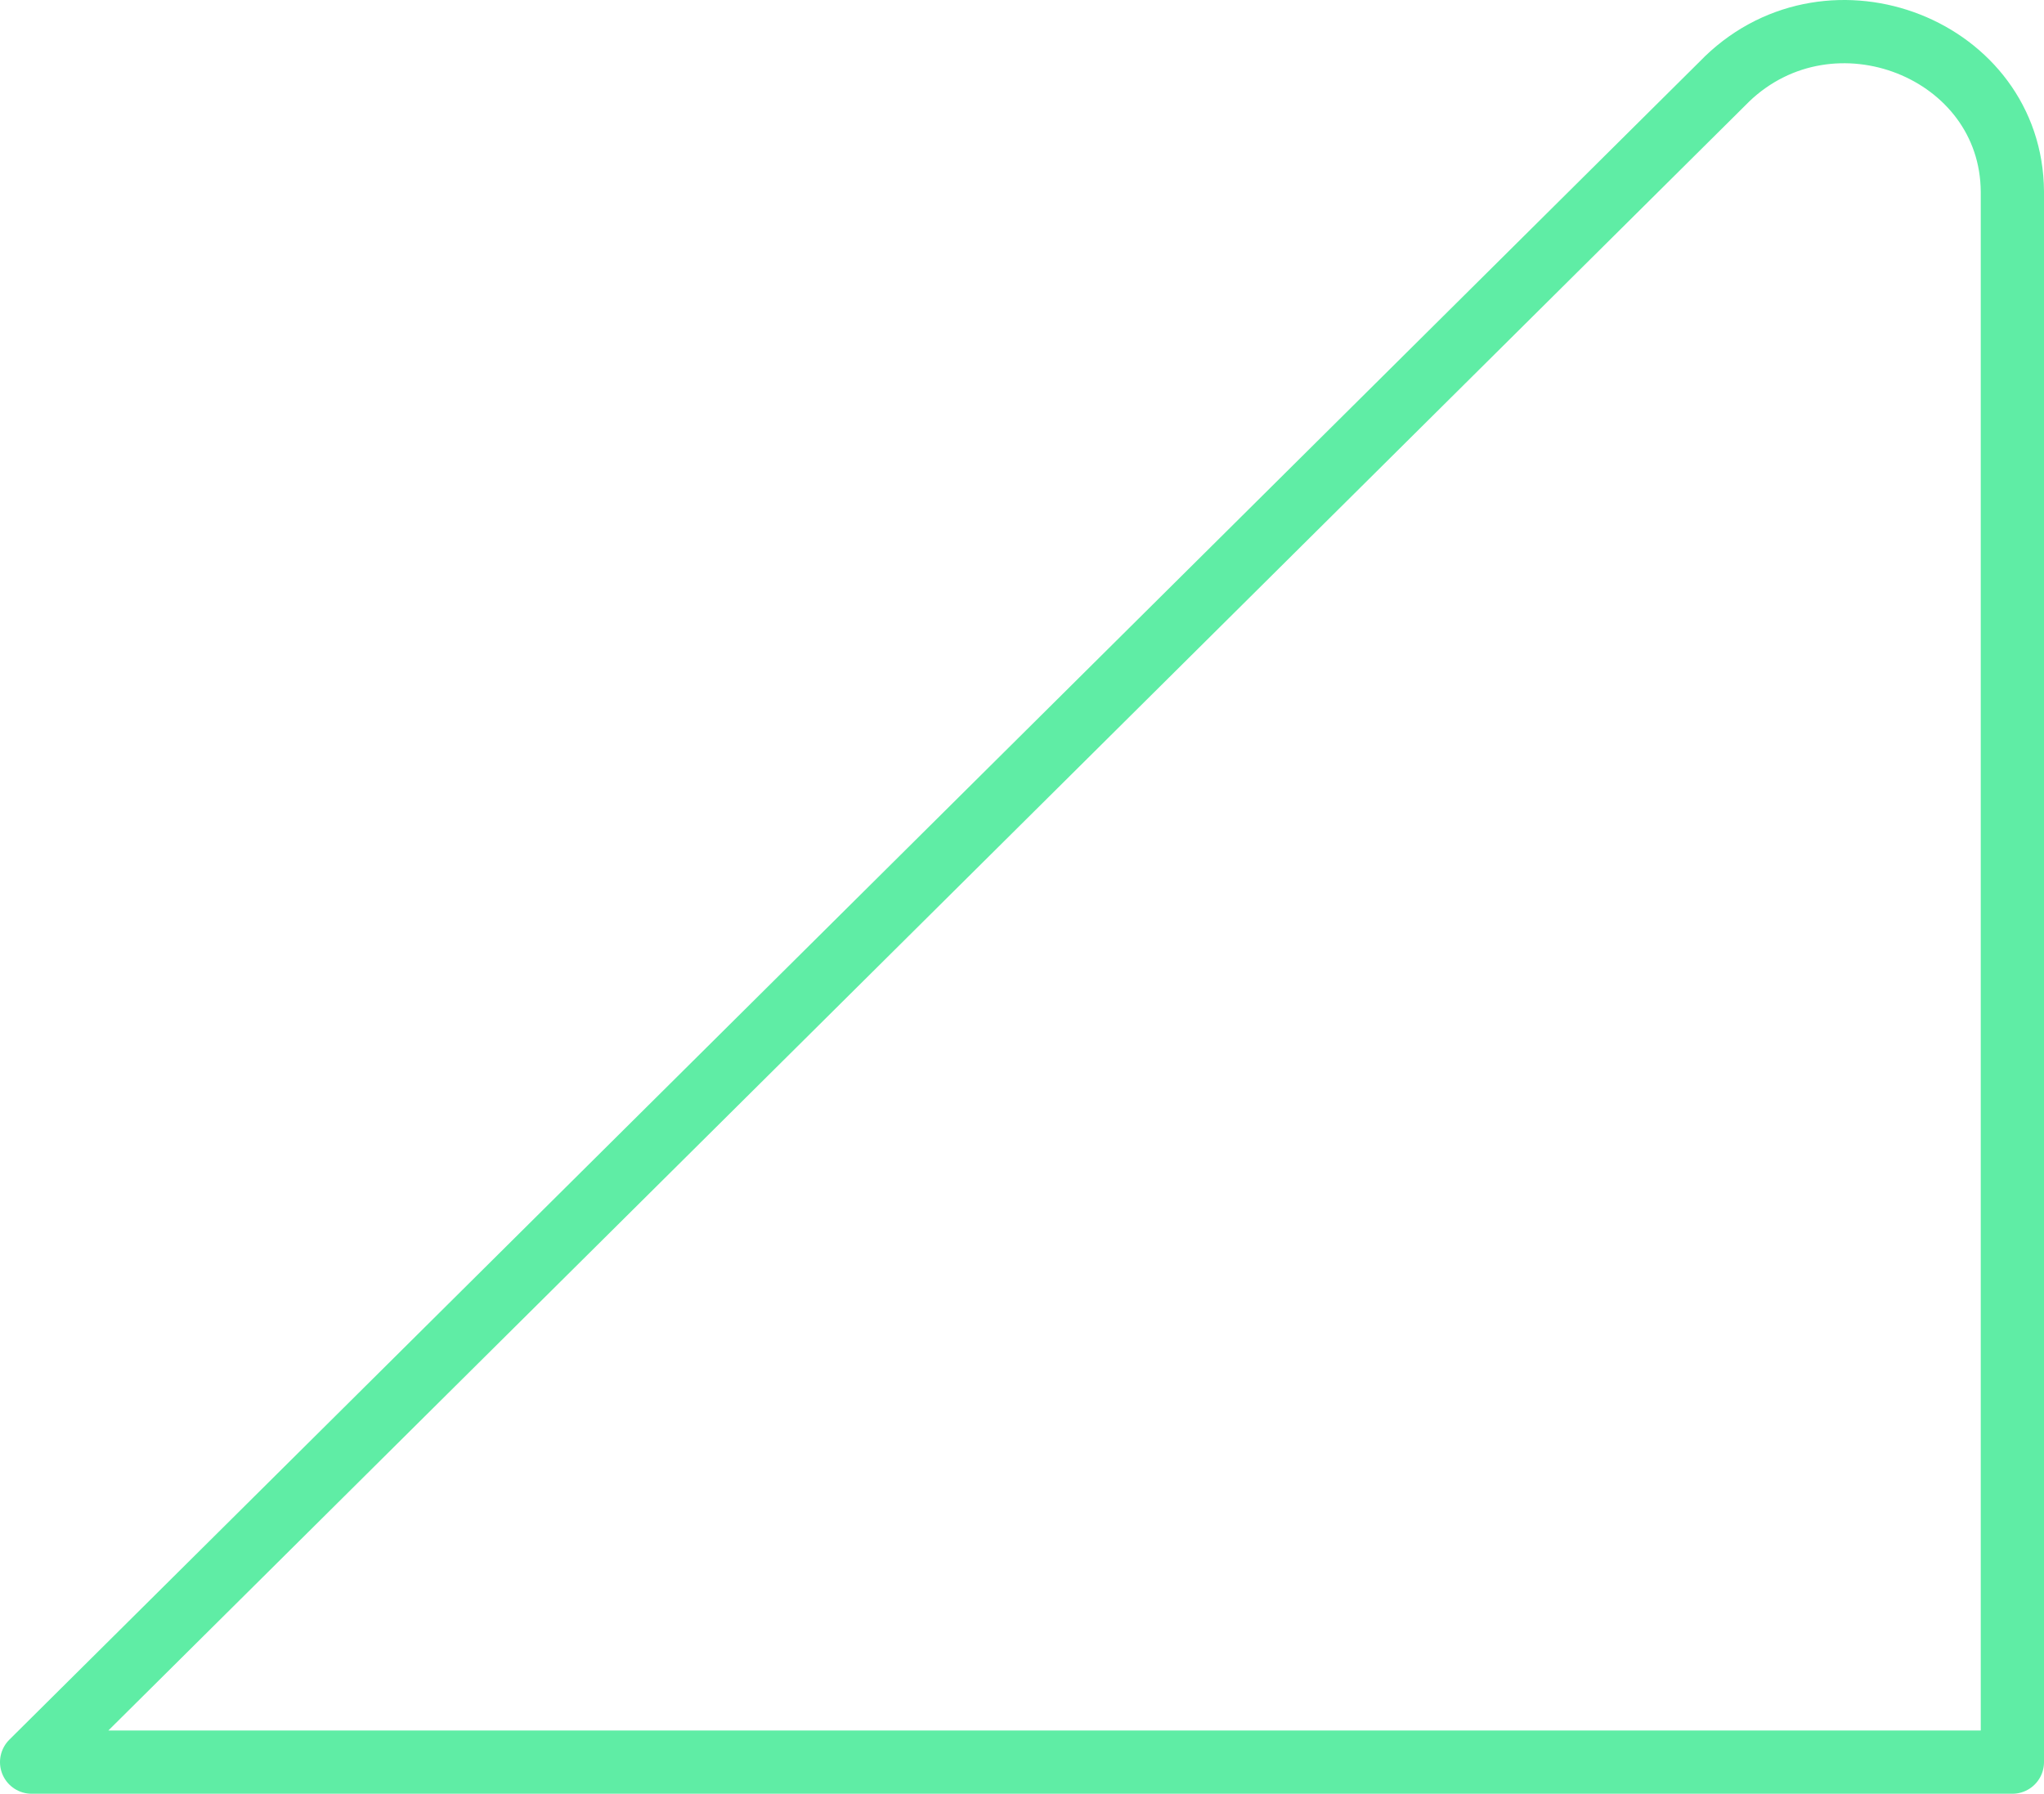 <svg width="1616" height="1418" viewBox="0 0 1616 1418" fill="none" xmlns="http://www.w3.org/2000/svg">
<path d="M1365.36 62.478L25 1393L1591 1393L1591 151.477C1590.27 38.71 1448.34 -17.32 1365.32 62.478H1365.36Z" stroke="#5FEDA5" stroke-width="50" stroke-linecap="round" stroke-linejoin="round"/>
</svg>
